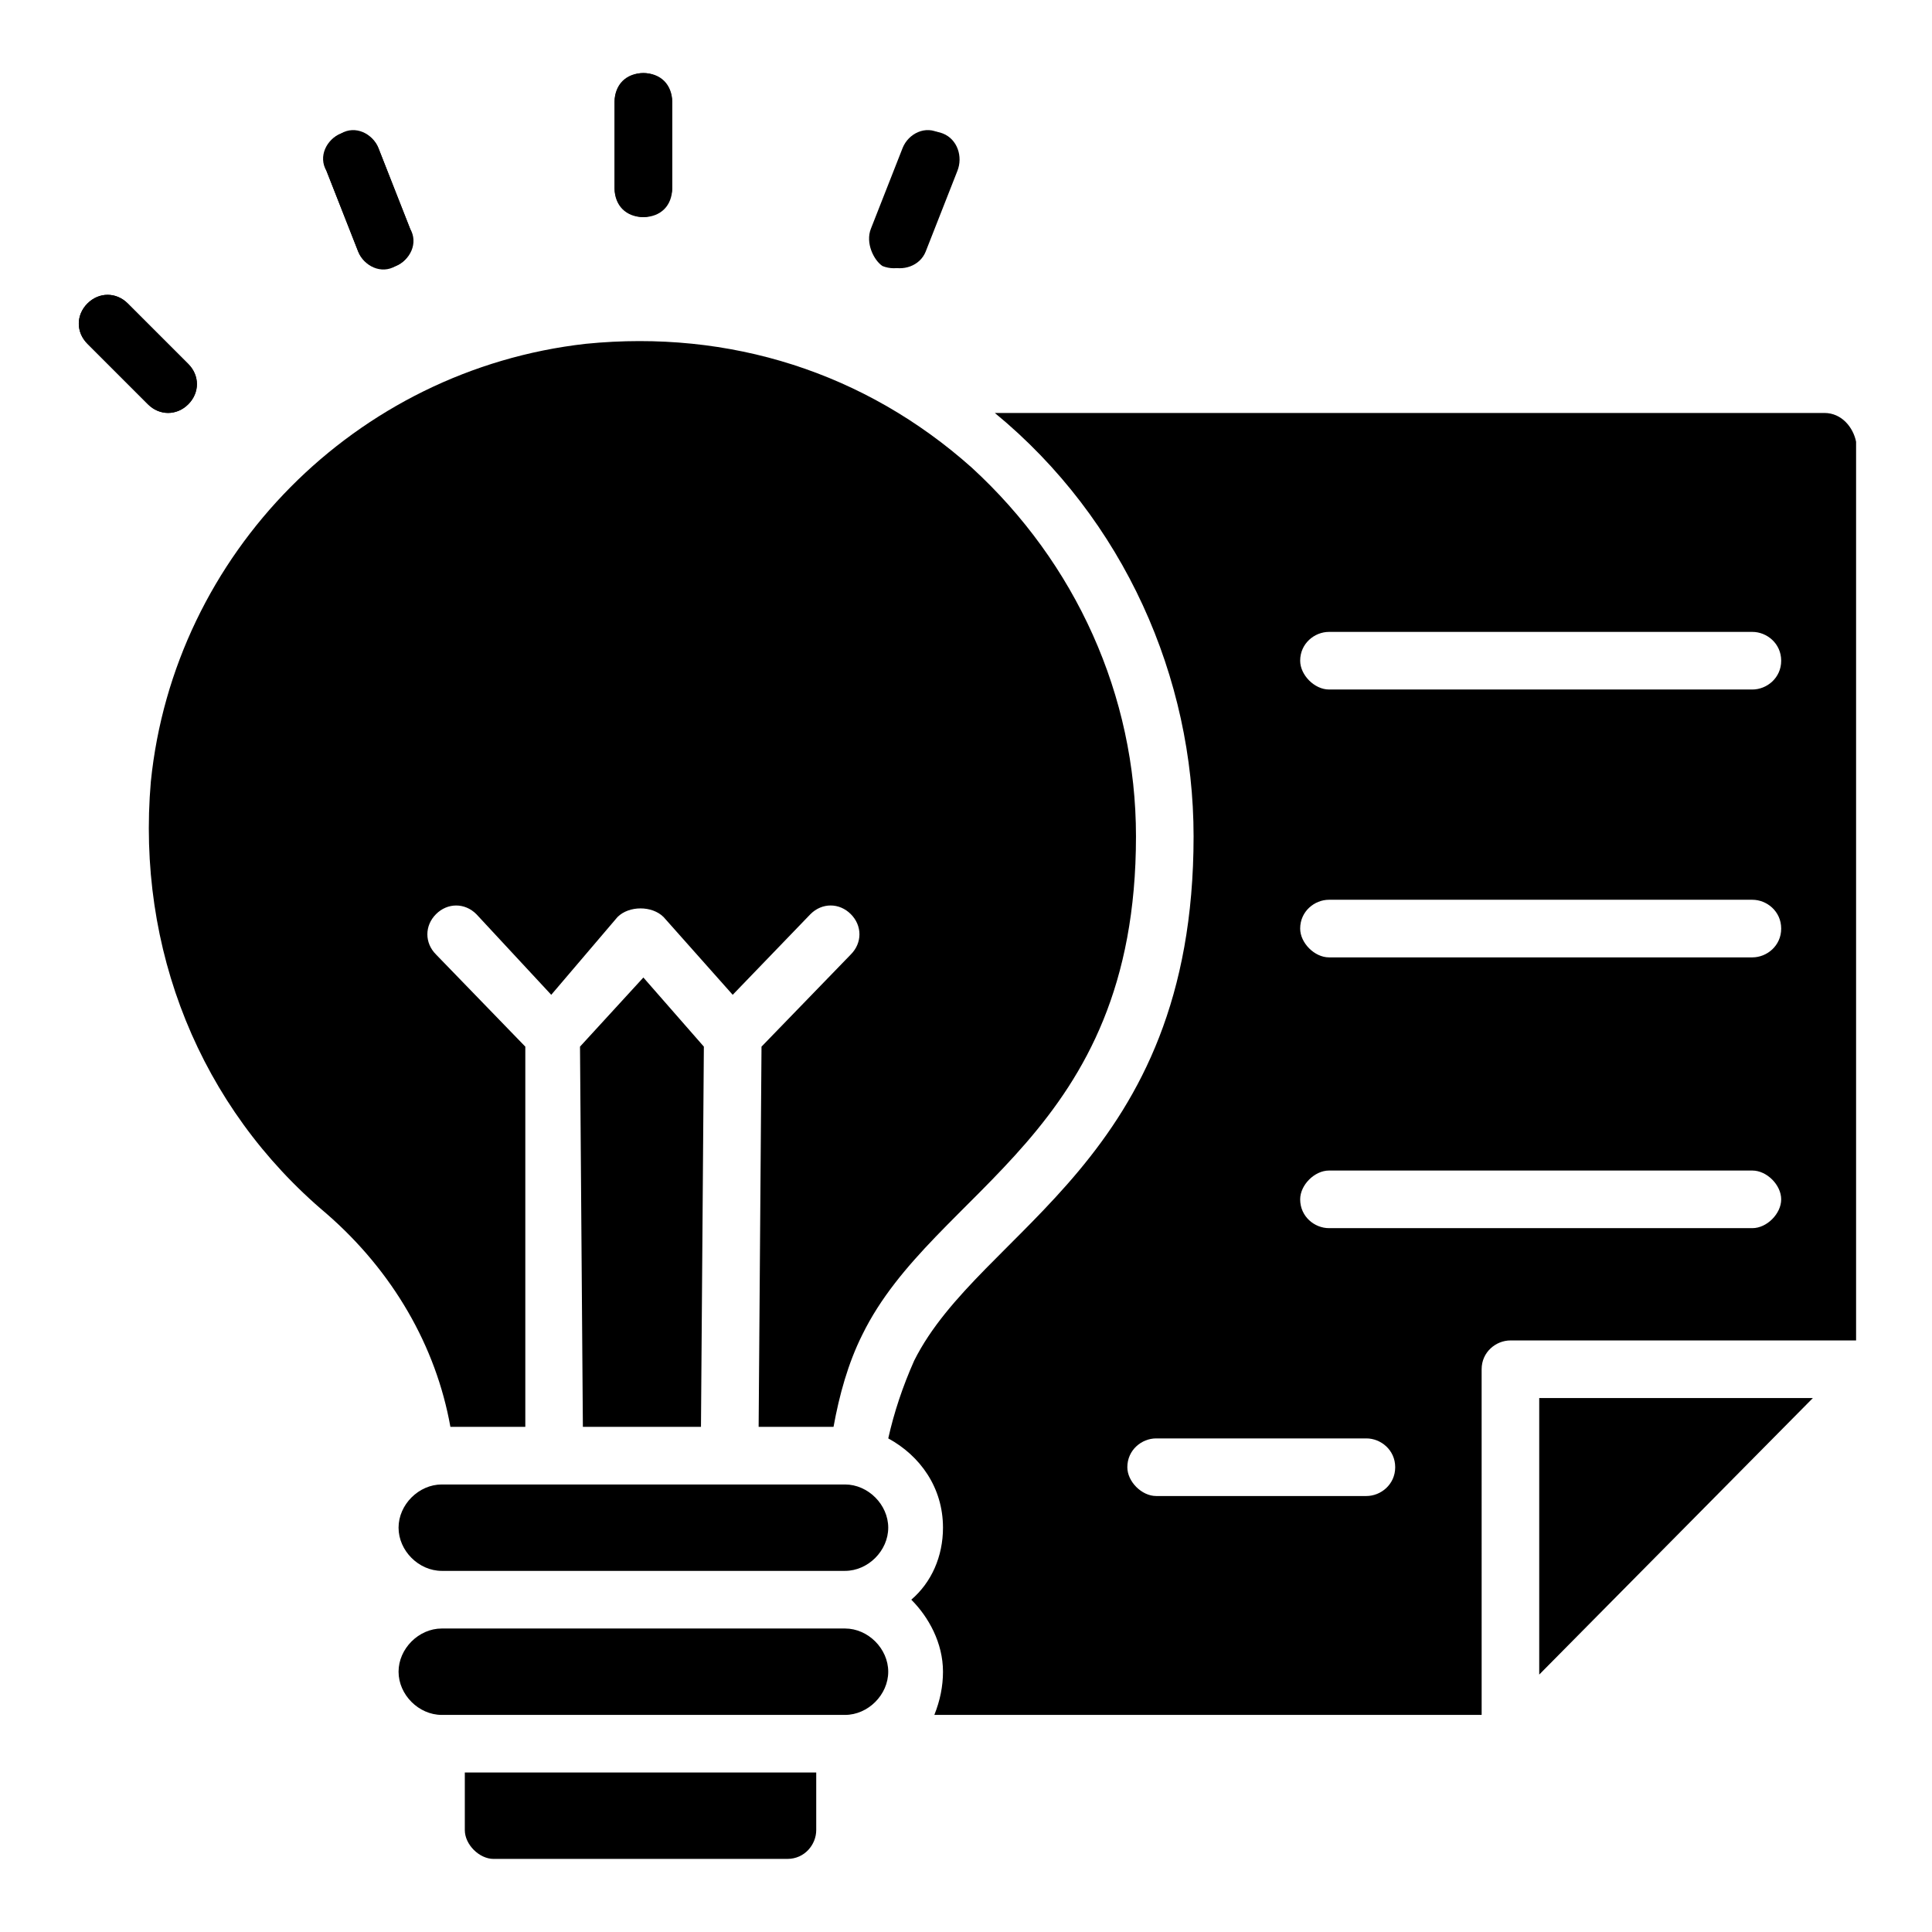 <?xml version="1.0" encoding="UTF-8"?>
<!-- Uploaded to: ICON Repo, www.svgrepo.com, Generator: ICON Repo Mixer Tools -->
<svg fill="#000000" width="800px" height="800px" version="1.1" viewBox="144 144 512 512" xmlns="http://www.w3.org/2000/svg">
 <g>
  <path d="m314.5 201.53c4.582 0 7.633-3.055 7.633-7.633v-22.898c0-4.582-3.055-7.633-7.633-7.633-4.582 0-7.633 3.055-7.633 7.633v22.902c0 4.578 3.051 7.629 7.633 7.629z"/>
  <path d="m238.93 210.69c1.527 3.816 6.106 6.106 9.922 3.816 3.816-1.527 6.106-6.106 3.816-9.922l-8.398-21.375c-1.527-3.816-6.106-6.106-9.922-3.816-3.816 1.527-6.106 6.106-3.816 9.922z"/>
  <path d="m193.89 251.14c3.055-3.055 3.055-7.633 0-10.688l-16.031-16.027c-3.055-3.055-7.633-3.055-10.688 0-3.055 3.055-3.055 7.633 0 10.688l16.031 16.031c3.055 3.051 7.633 3.051 10.688-0.004z"/>
  <path d="m379.39 214.5c3.816 1.527 8.398 0 9.922-3.816l8.398-21.375c1.527-3.816 0-8.398-3.816-9.922-3.816-1.527-8.398 0-9.922 3.816l-8.398 21.375c-2.289 3.816 0 8.395 3.816 9.922z"/>
  <path d="m183.21 251.14-16.031-16.031c-3.055-3.055-3.055-7.633 0-10.688 3.055-3.055 7.633-3.055 10.688 0l16.031 16.031c3.055 3.055 3.055 7.633 0 10.688-3.055 3.055-7.633 3.055-10.688 0z"/>
  <path d="m306.87 193.89v-22.898c0-4.582 3.816-7.633 7.633-7.633s7.633 3.055 7.633 7.633v22.902c0 3.816-3.816 7.633-7.633 7.633-3.816-0.004-7.633-3.055-7.633-7.637z"/>
  <path d="m230.54 189.32c-1.527-3.816 0-8.398 3.816-9.922 3.816-1.527 8.398 0 9.922 3.816l8.398 21.375c1.527 3.816 0 8.398-3.816 9.922-3.816 1.527-8.398 0-9.922-3.816z"/>
  <path d="m374.81 204.58 8.398-21.375c1.527-3.816 6.106-6.106 9.922-3.816 3.816 1.527 6.106 6.106 3.816 9.922l-9.16 21.375c-1.527 3.816-6.106 5.344-9.922 3.816-2.293-1.527-4.582-6.106-3.055-9.922z"/>
  <path d="m314.5 403.05 16.031 18.32-0.766 100.76h-31.297l-0.762-100.76z"/>
  <path d="m267.18 613.73h93.129v15.266c0 3.816-3.055 7.633-7.633 7.633l-77.863 0.004c-3.816 0-7.633-3.816-7.633-7.633z"/>
  <path d="m379.39 587.02c0 6.106-5.344 11.449-11.449 11.449h-106.87c-6.106 0-11.449-5.344-11.449-11.449s5.344-11.449 11.449-11.449h106.87c6.106 0 11.449 5.34 11.449 11.449z"/>
  <path d="m379.39 548.85c0 6.106-5.344 11.449-11.449 11.449h-106.87c-6.106 0-11.449-5.344-11.449-11.449 0-6.106 5.344-11.449 11.449-11.449h106.87c6.106 0 11.449 5.344 11.449 11.449z"/>
  <path d="m263.36 522.13c-3.816-21.375-15.266-41.223-32.824-56.488-33.586-28.242-50.383-70.227-46.562-114.5 6.106-60.305 54.199-109.16 115.27-116.03 38.168-3.816 74.043 7.633 102.29 32.824 27.48 25.191 43.512 60.305 43.512 97.707 0 79.387-53.434 93.129-72.52 132.06-3.816 7.633-6.106 16.031-7.633 24.426h-19.848l0.762-100.76 23.664-24.426c3.055-3.055 3.055-7.633 0-10.688-3.055-3.055-7.633-3.055-10.688 0l-20.609 21.379-18.32-20.609c-1.527-1.527-3.816-2.289-6.106-2.289-2.289 0-4.582 0.762-6.106 2.289l-17.559 20.609-19.848-21.375c-3.055-3.055-7.633-3.055-10.688 0-3.055 3.055-3.055 7.633 0 10.688l23.664 24.426v100.76z"/>
  <path d="m551.91 514.5h72.516l-72.516 73.281z"/>
  <path d="m627.48 253.44h-219.84c34.352 28.242 52.672 70.227 52.672 112.21 0 86.258-56.488 103.82-74.043 138.93-3.055 6.871-5.344 13.742-6.871 20.609 8.398 4.582 14.504 12.977 14.504 23.664 0 7.633-3.055 14.504-8.398 19.082 4.582 4.582 8.398 11.449 8.398 19.082 0 3.816-0.762 7.633-2.289 11.449h145.04l-0.004-91.598c0-4.582 3.816-7.633 7.633-7.633h91.602v-238.16c-0.762-3.816-3.816-7.633-8.395-7.633zm-121.37 287.02h-55.723c-3.816 0-7.633-3.816-7.633-7.633 0-4.582 3.816-7.633 7.633-7.633h55.723c3.816 0 7.633 3.055 7.633 7.633 0 4.582-3.816 7.633-7.633 7.633zm102.29-70.988h-112.21c-3.816 0-7.633-3.055-7.633-7.633 0-3.816 3.816-7.633 7.633-7.633h112.21c3.816 0 7.633 3.816 7.633 7.633 0.004 3.812-3.812 7.633-7.633 7.633zm0-71.758h-112.21c-3.816 0-7.633-3.816-7.633-7.633 0-4.582 3.816-7.633 7.633-7.633h112.21c3.816 0 7.633 3.055 7.633 7.633 0.004 4.582-3.812 7.633-7.633 7.633zm0-70.988h-112.21c-3.816 0-7.633-3.816-7.633-7.633 0-4.582 3.816-7.633 7.633-7.633h112.21c3.816 0 7.633 3.055 7.633 7.633 0.004 4.578-3.812 7.633-7.633 7.633z"/>
 </g>
</svg>